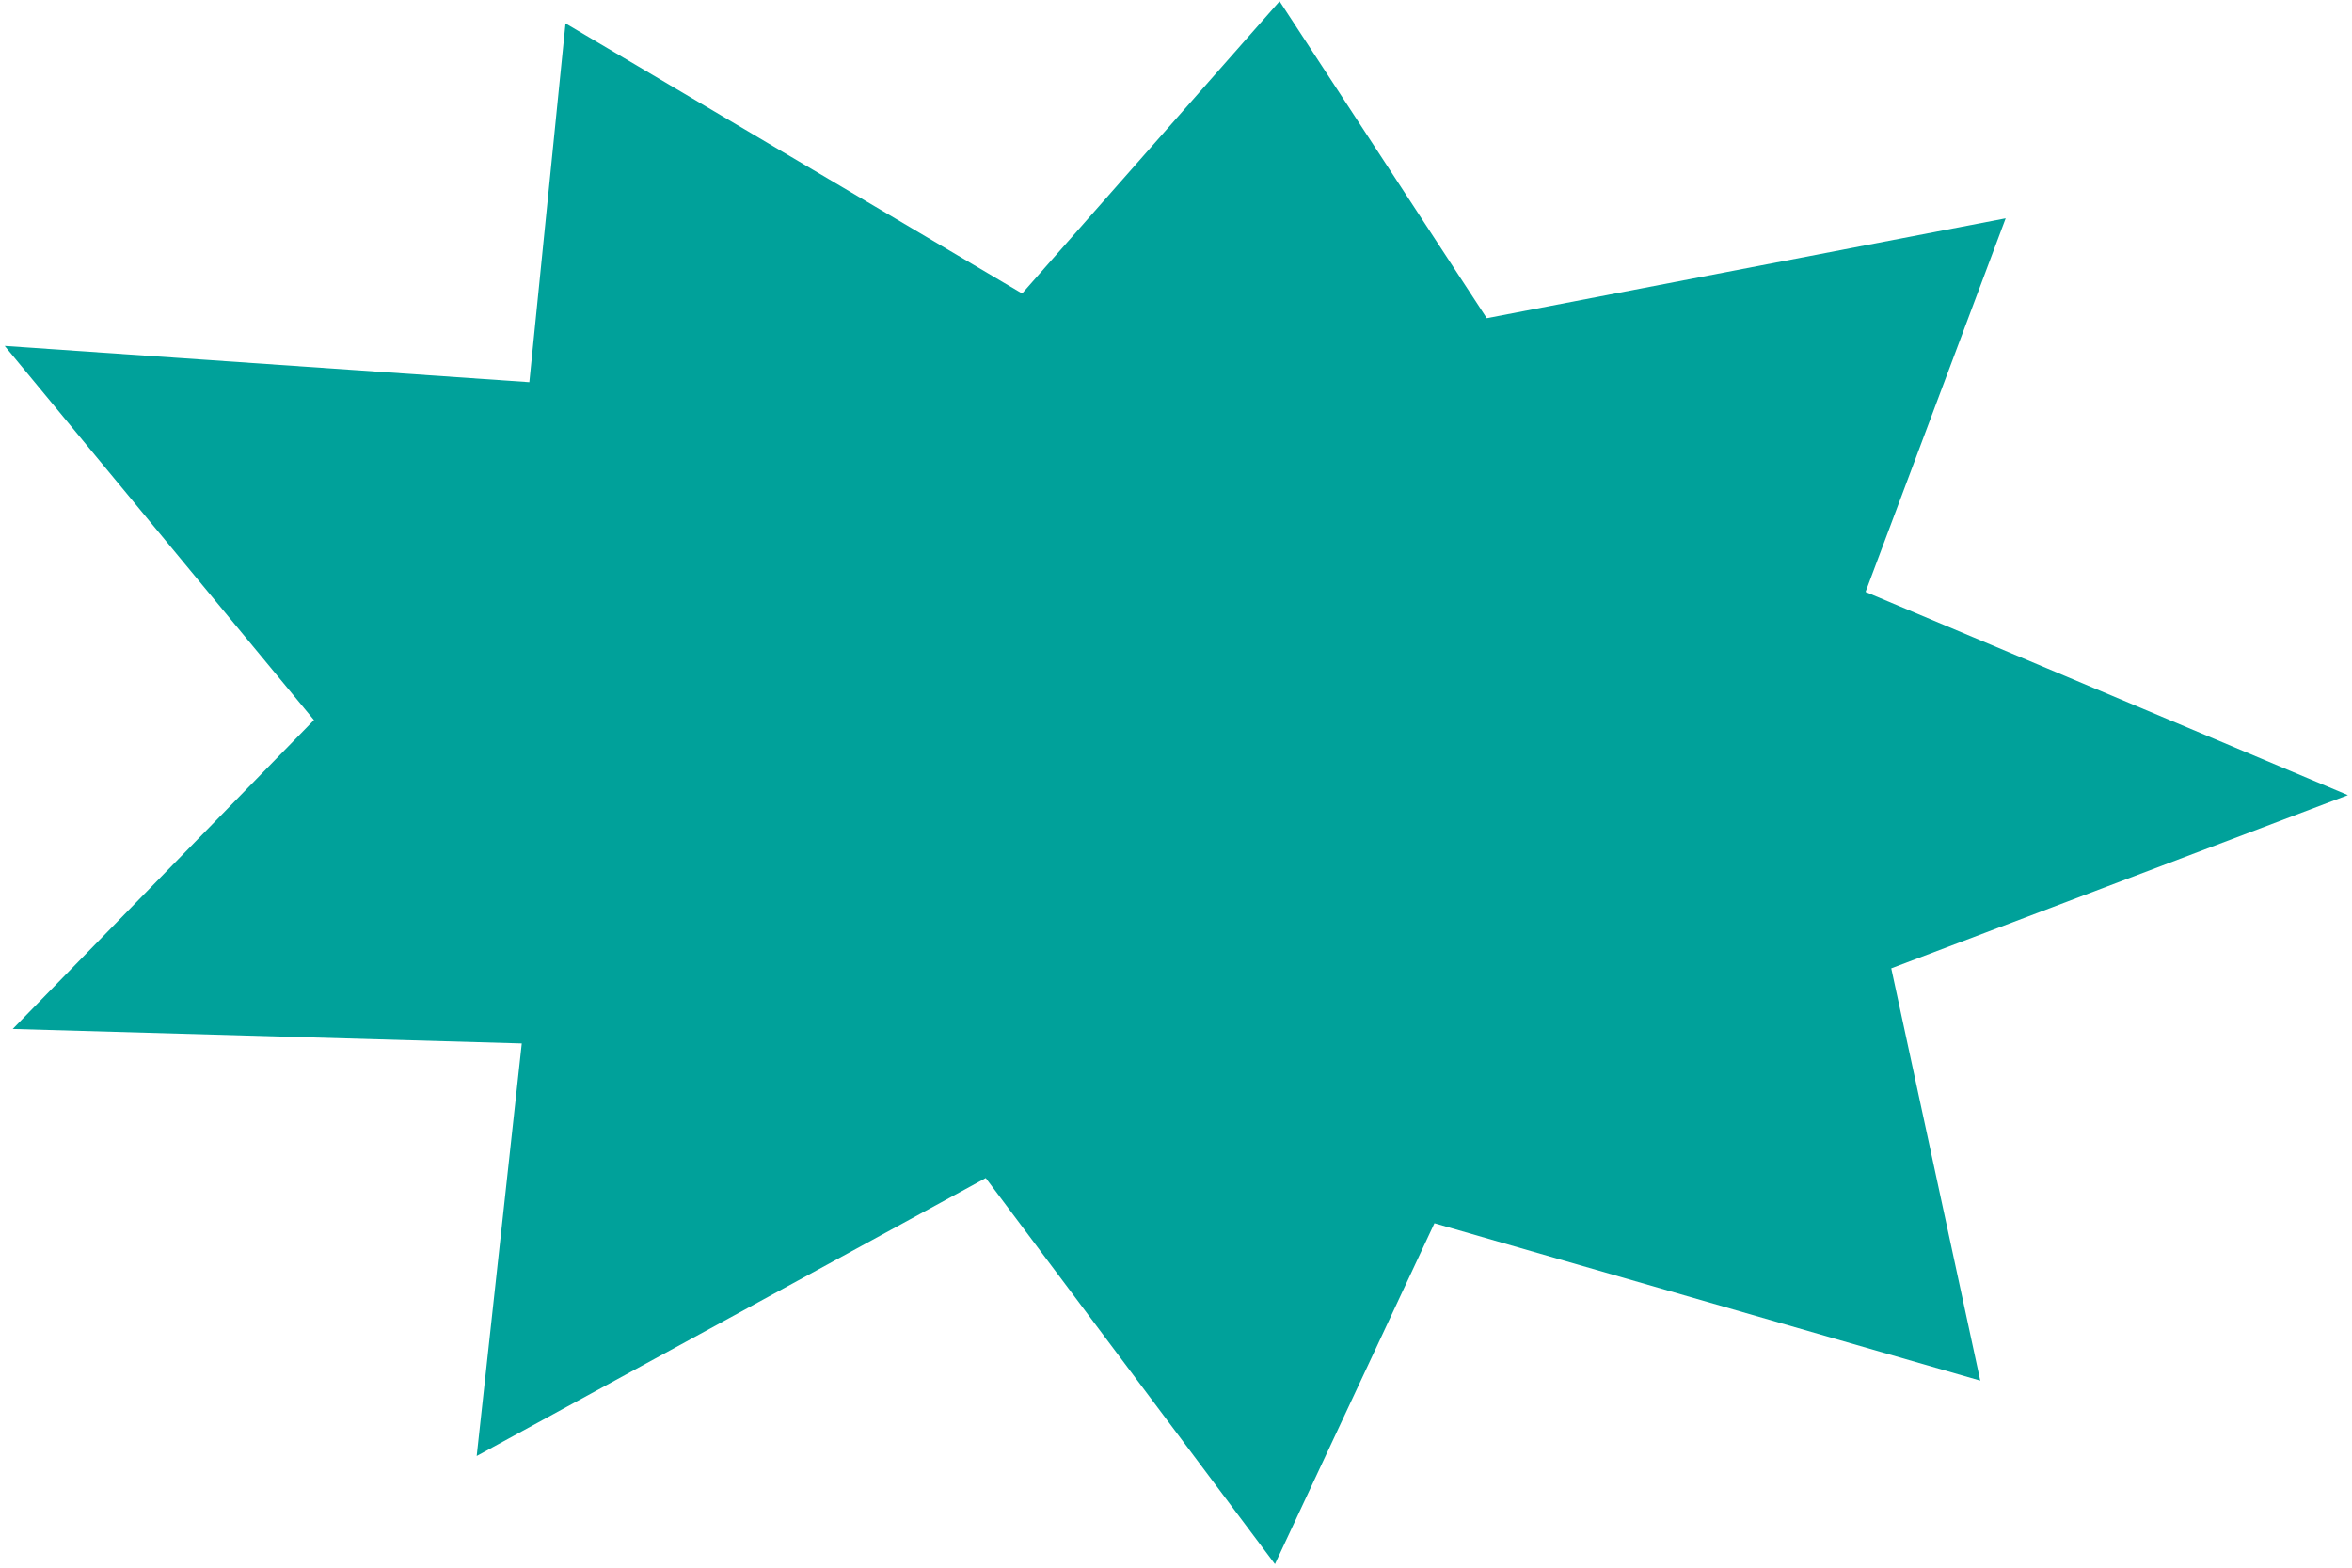 <?xml version="1.0" encoding="UTF-8"?> <svg xmlns="http://www.w3.org/2000/svg" width="384" height="256" viewBox="0 0 384 256" fill="none"><path d="M208.155 255.416L160.941 192.37L77.827 237.76L85.188 170.394L2.078 168.025L51.258 117.58L0.764 56.487L86.423 62.411L92.329 3.816L166.875 47.928L208.912 0.205L242.737 51.961L327.458 35.65L304.581 96.657L383.336 129.842L308.777 158.128L323.307 225.454L234.194 199.754L208.155 255.416Z" fill="#00A19A"></path></svg> 